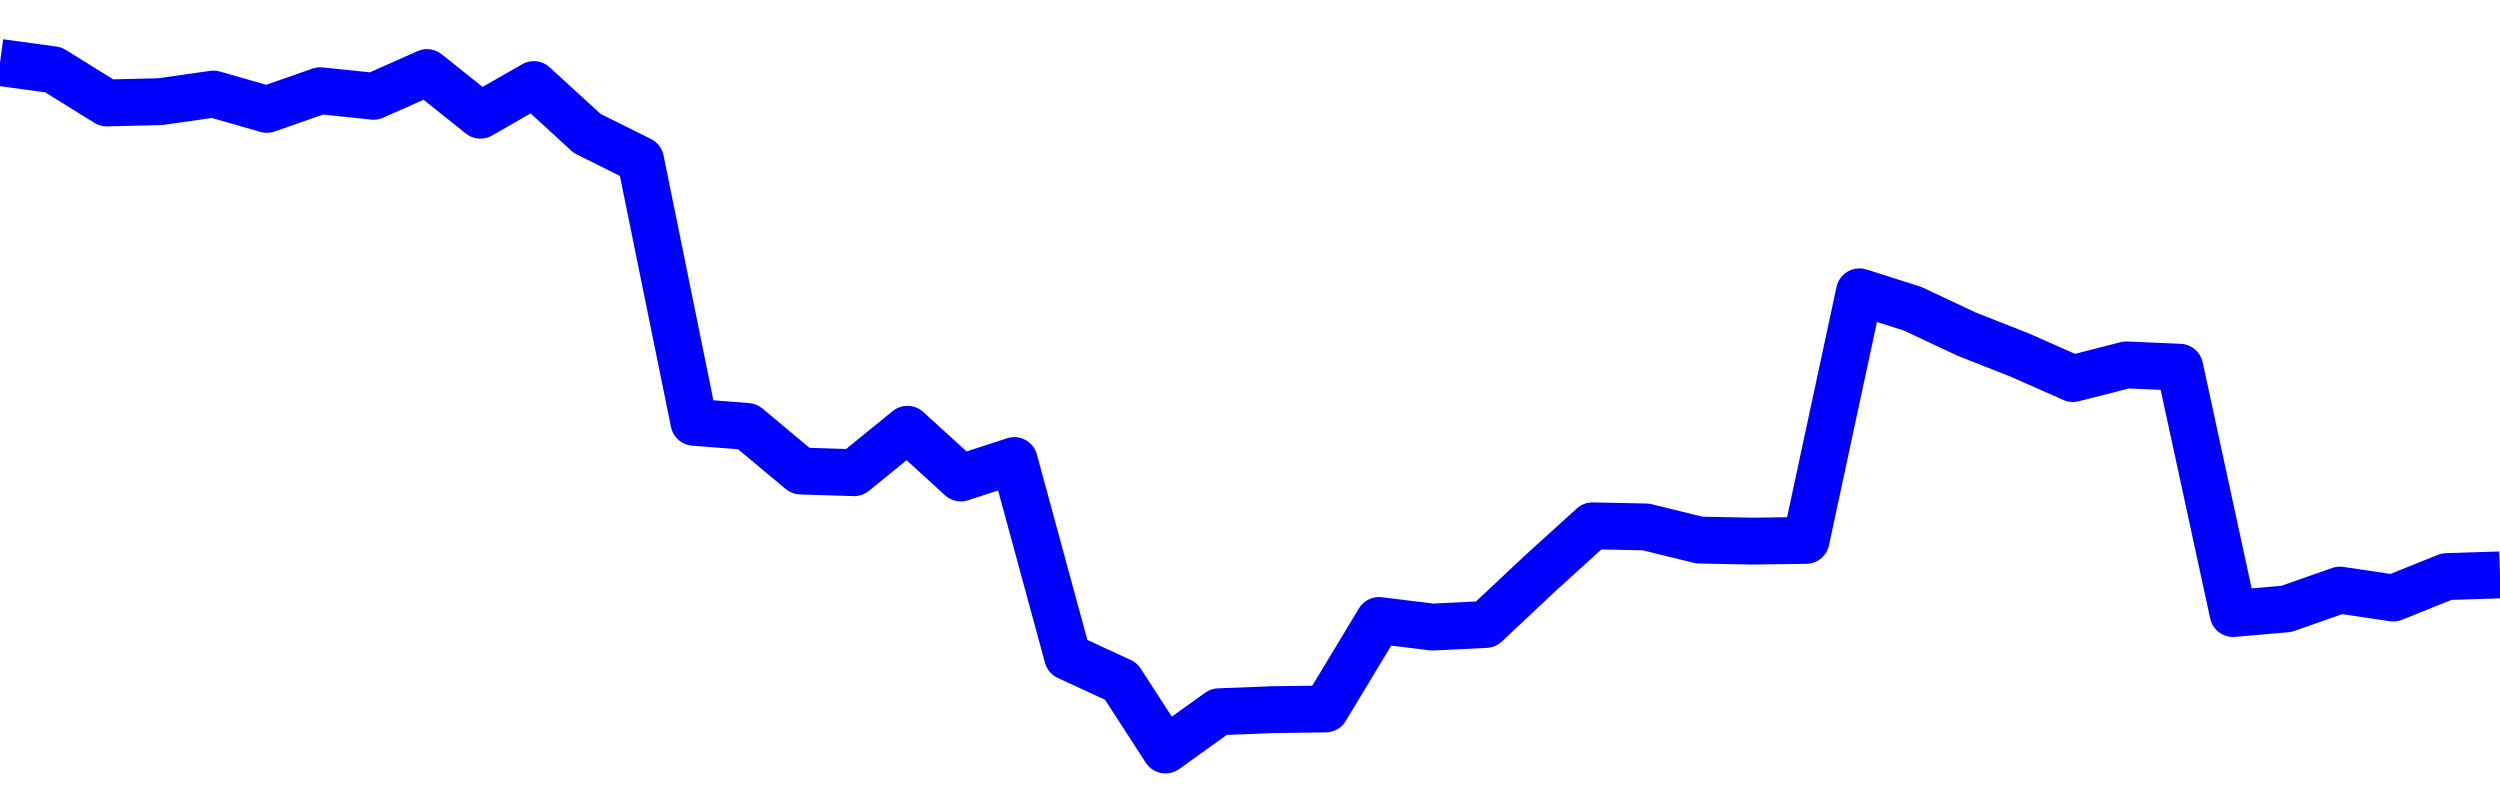 <svg xmlns="http://www.w3.org/2000/svg" fill="none" width="80" height="26"><polyline points="0,2 1.708,2.233 3.416,3.294 5.125,3.253 6.833,3.01 8.541,3.5 10.249,2.903 11.957,3.081 13.665,2.322 15.374,3.686 17.082,2.706 18.79,4.27 20.498,5.12 22.206,13.513 23.915,13.647 25.623,15.072 27.331,15.126 29.039,13.737 30.747,15.295 32.456,14.738 34.164,21.014 35.872,21.801 37.295,24 39.004,22.776 40.712,22.71 42.42,22.686 44.128,19.856 45.836,20.066 47.544,19.983 49.253,18.376 50.961,16.827 52.669,16.862 54.377,17.282 56.085,17.316 57.794,17.292 59.502,9.338 61.21,9.882 62.918,10.686 64.626,11.359 66.335,12.114 68.043,11.677 69.751,11.751 71.459,19.633 73.167,19.484 74.875,18.883 76.584,19.137 78.292,18.451 80,18.397 " stroke-linejoin="round" style="fill: transparent; stroke:blue; stroke-width:1.5" /></svg>